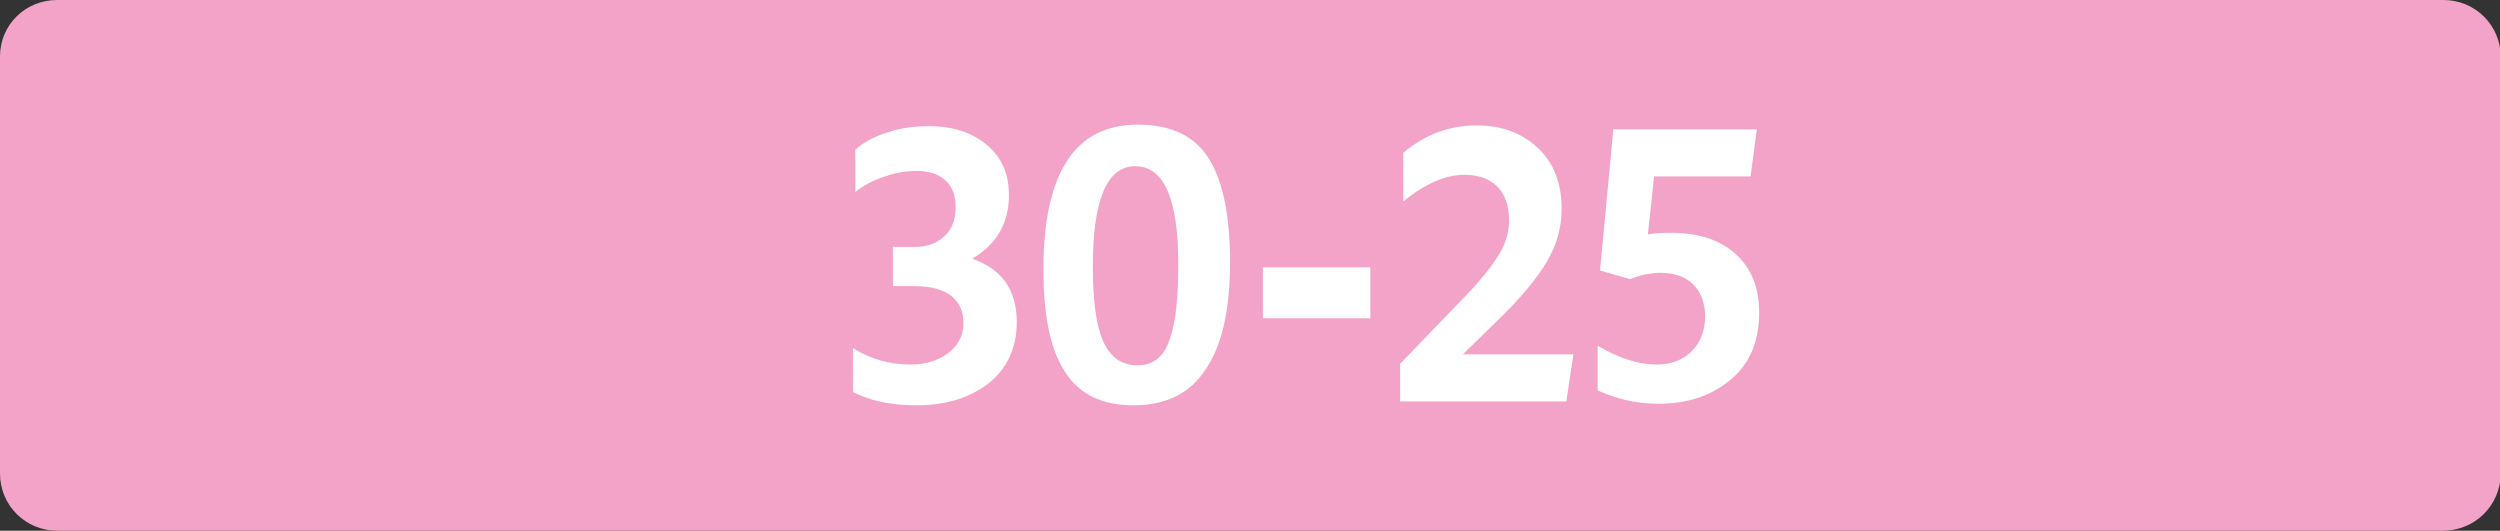 <?xml version="1.0" encoding="utf-8"?>
<!-- Generator: Adobe Illustrator 27.4.0, SVG Export Plug-In . SVG Version: 6.00 Build 0)  -->
<svg version="1.1" id="Calque_2_00000132057759798489925400000013667466892101645189_"
	 xmlns="http://www.w3.org/2000/svg" xmlns:xlink="http://www.w3.org/1999/xlink" x="0px" y="0px" viewBox="0 0 318.9 67.7"
	 style="enable-background:new 0 0 318.9 67.7;" xml:space="preserve">
<rect x="0" y="0" width="318.9" height="67.7" fill="#333333" stroke="none"/>
<style type="text/css">
	.st0{fill:#F4A3C8;}
	.st1{fill:#FFFFFF;}
</style>
<g>
	<g>
		<path class="st0" d="M311.6,67.7H7.3c-4,0-7.3-3.2-7.3-7.3V7.2C0,3.2,3.2,0,7.3,0h304.4c4,0,7.3,3.2,7.3,7.3v53.2
			C318.9,64.5,315.7,67.7,311.6,67.7"/>
	</g>
	<g>
		<g>
			<path class="st1" d="M116.9,51.7c-3.3,0-6-0.6-8.1-1.7v-5.6c2.2,1.4,4.7,2.1,7.3,2.1c2,0,3.6-0.5,4.9-1.5s1.9-2.3,1.9-3.8
				s-0.5-2.6-1.6-3.5c-1.1-0.8-2.6-1.2-4.7-1.2h-2.7v-5h2.8c1.6,0,2.9-0.5,3.8-1.4c1-0.9,1.4-2.2,1.4-3.7c0-1.4-0.4-2.6-1.3-3.4
				s-2.1-1.2-3.7-1.2c-1.2,0-2.6,0.2-4,0.7c-1.5,0.5-2.7,1.1-3.8,2v-5.4c1-0.9,2.4-1.7,4.1-2.2c1.7-0.6,3.5-0.8,5.3-0.8
				c3.1,0,5.5,0.8,7.4,2.4s2.8,3.7,2.8,6.4c0,3.6-1.6,6.3-4.7,8.1c3.8,1.3,5.7,4,5.7,8.1c0,3.2-1.2,5.9-3.6,7.8
				C123.6,50.8,120.6,51.7,116.9,51.7z"/>
			<path class="st1" d="M144.6,51.7c-4,0-6.9-1.4-8.7-4.2c-1.9-2.8-2.8-7.2-2.8-13.1c0-12.3,4-18.5,12-18.5c4.4,0,7.4,1.5,9.2,4.5
				s2.6,7.4,2.6,13.1c0,6-1,10.5-3.1,13.6C151.8,50.2,148.7,51.7,144.6,51.7z M145.1,46.6c2,0,3.4-1.1,4.1-3.3
				c0.8-2.2,1.1-5.4,1.1-9.6c0-8.3-1.8-12.5-5.5-12.5c-3.6,0-5.4,4.3-5.4,12.8c0,4.2,0.4,7.4,1.3,9.5
				C141.6,45.5,143,46.6,145.1,46.6z"/>
			<path class="st1" d="M161.1,40.6v-6.5h13.7v6.5H161.1z"/>
			<path class="st1" d="M178.6,51.2v-4.8l8.4-8.7c2.1-2.2,3.5-4,4.3-5.4c0.8-1.3,1.2-2.8,1.2-4.2c0-1.8-0.5-3.3-1.5-4.3
				s-2.4-1.5-4.2-1.5c-2.4,0-5,1.1-7.8,3.4v-6.2c2.7-2.3,5.8-3.5,9.4-3.5c3.2,0,5.8,1,7.8,2.9s3,4.5,3,7.7c0,2.4-0.6,4.6-1.9,6.8
				s-3.4,4.7-6.3,7.5l-4.4,4.3h14.1l-0.9,6C199.8,51.2,178.6,51.2,178.6,51.2z"/>
			<path class="st1" d="M211.3,46.5c1.9,0,3.4-0.6,4.5-1.7c1.1-1.1,1.7-2.6,1.7-4.4c0-1.7-0.5-3.1-1.5-4.1s-2.4-1.5-4.2-1.5
				c-1.3,0-2.6,0.3-3.9,0.8l-3.8-1.1l1.7-18h18.3l-0.8,6H211l-0.8,7.4c1.1-0.2,2.1-0.2,3-0.2c3.5,0,6.2,0.9,8.2,2.7s3,4.3,3,7.5
				c0,3.6-1.2,6.5-3.6,8.5c-2.5,2.1-5.5,3.1-9.3,3.1c-2.7,0-5.3-0.6-7.7-1.7v-5.7C206.5,45.7,209,46.5,211.3,46.5z"/>
		</g>
	</g>
</g>
</svg>
